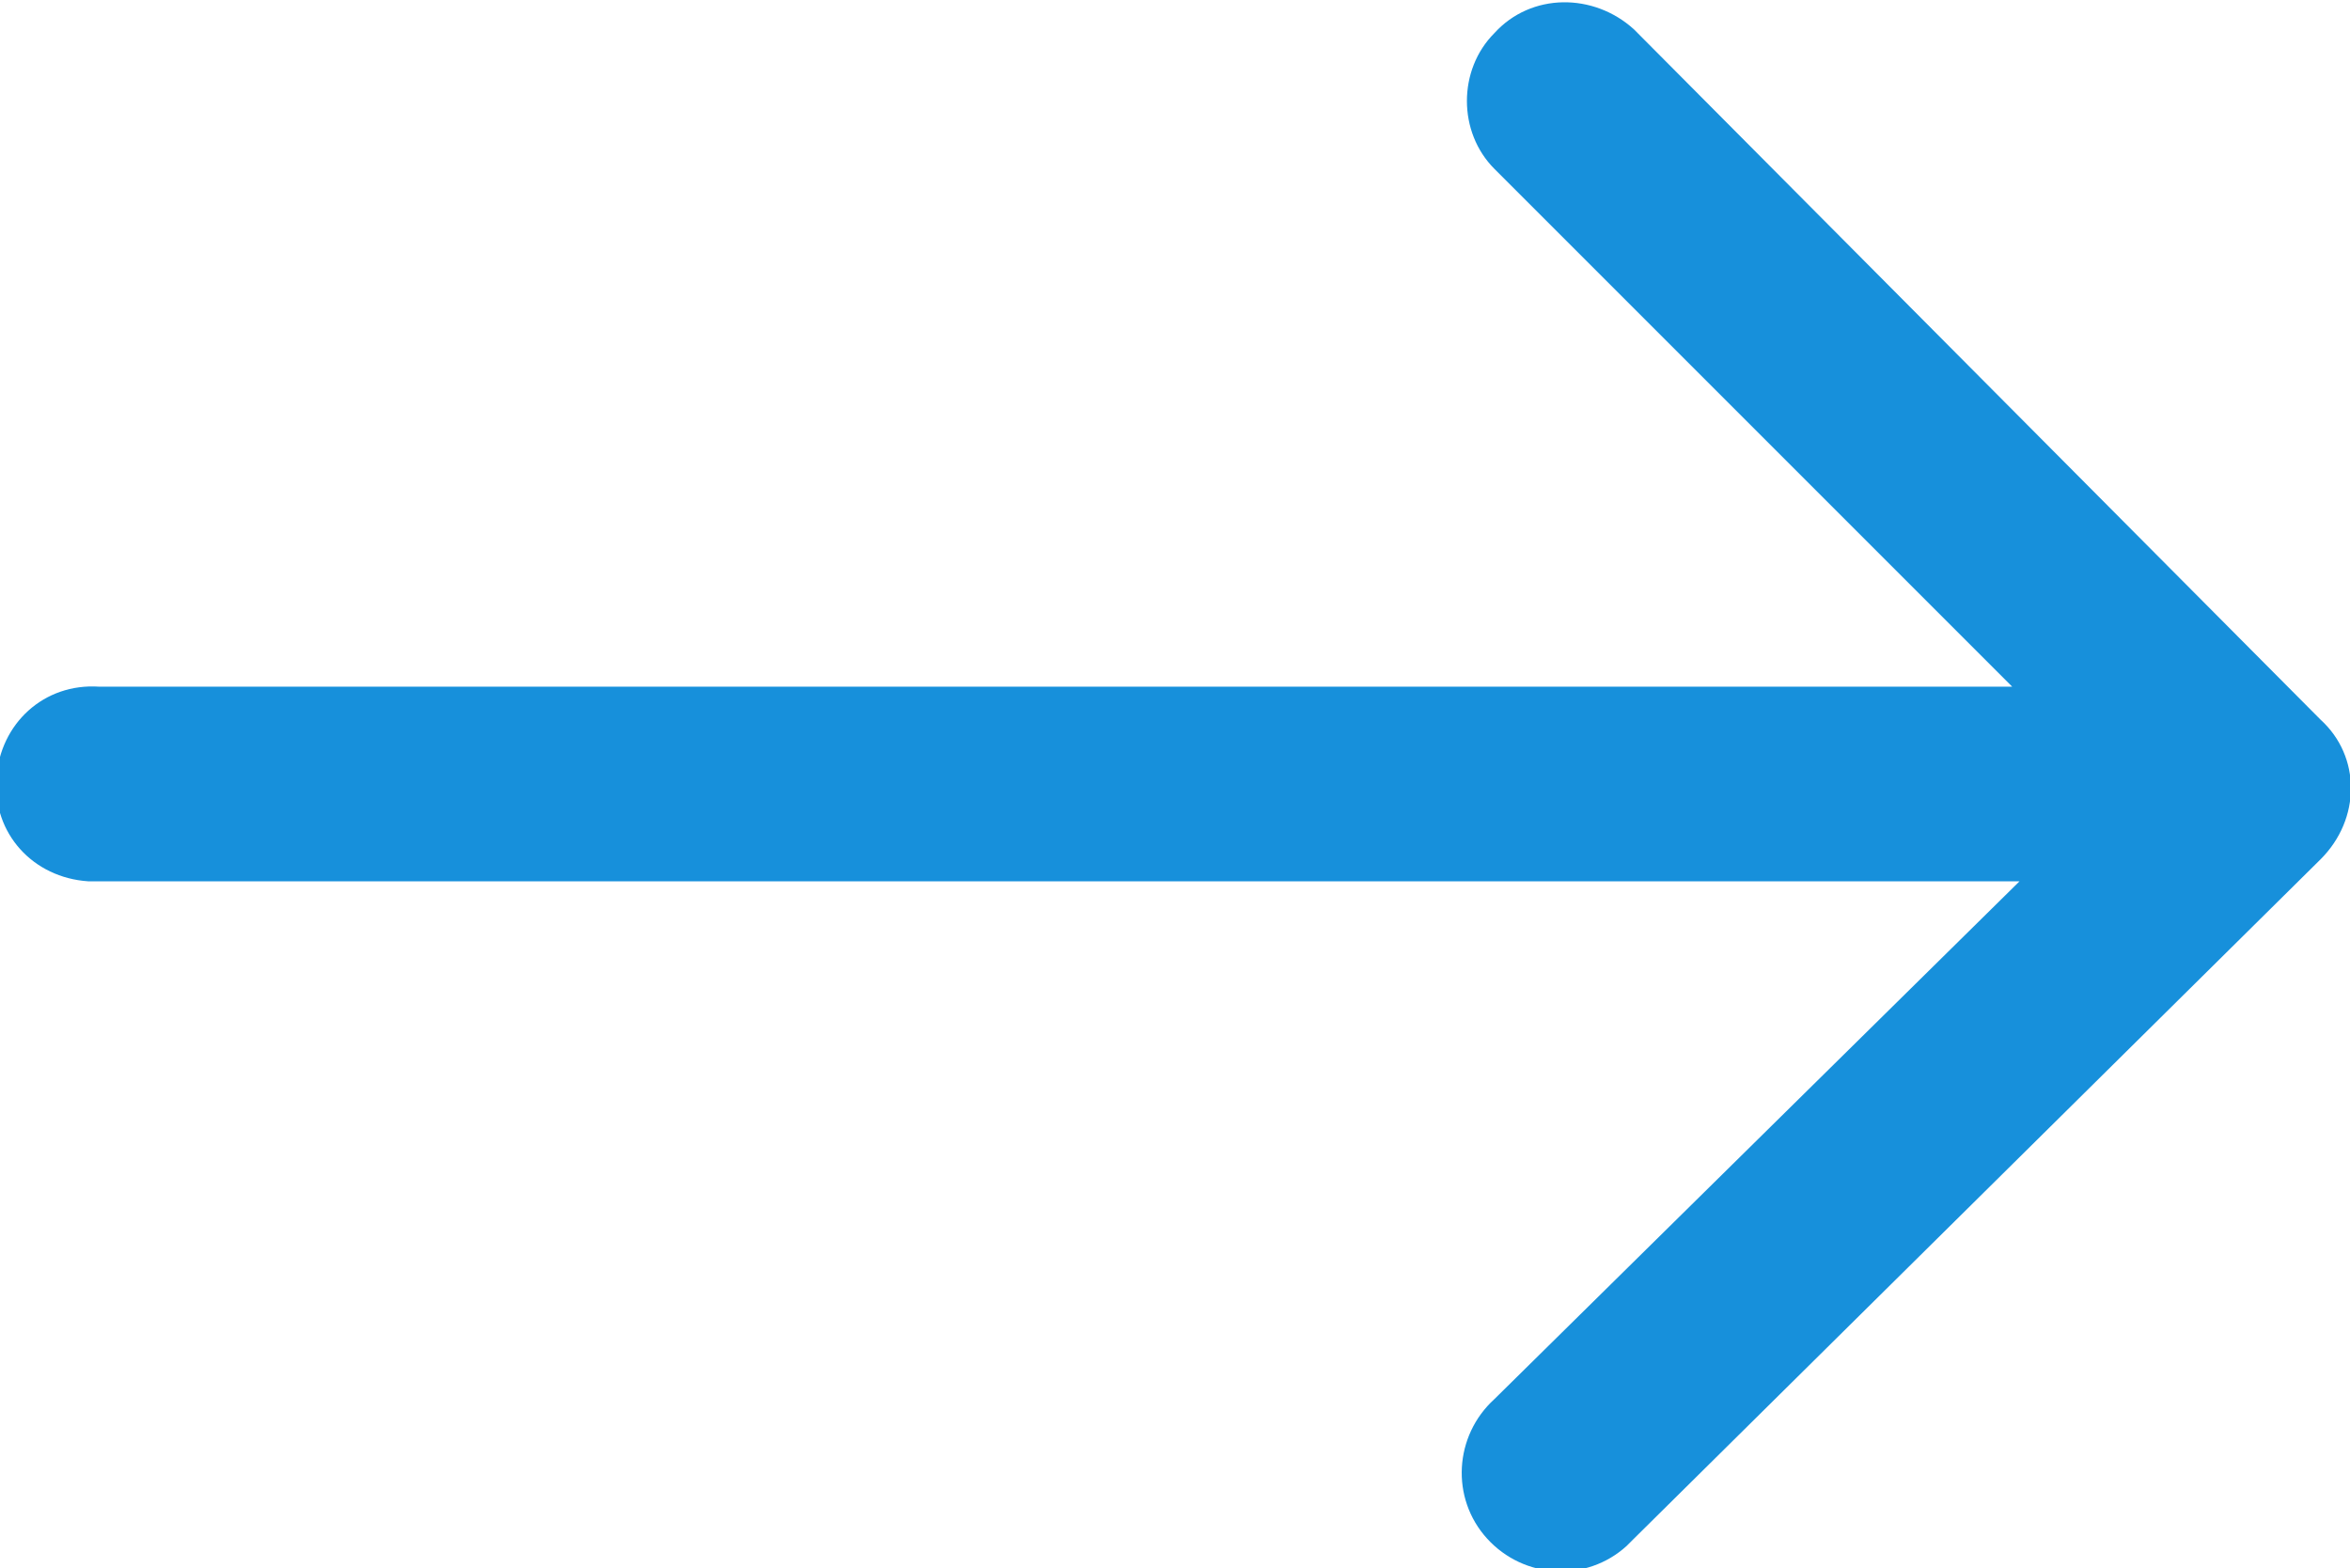 <?xml version="1.0" encoding="utf-8"?>
<!-- Generator: Adobe Illustrator 25.0.0, SVG Export Plug-In . SVG Version: 6.00 Build 0)  -->
<svg version="1.1" id="Layer_1" xmlns="http://www.w3.org/2000/svg" xmlns:xlink="http://www.w3.org/1999/xlink" x="0px" y="0px"
	 viewBox="0 0 64 42.7" style="enable-background:new 0 0 64 42.7;" xml:space="preserve">
<style type="text/css">
	.st0{fill:#1790DB;}
</style>
<g id="Layer_2_1_">
	<g id="Layer_1-2">
		<path class="st0" d="M63.2,19.6L44.5,0.8c-1.1-1-2.8-1-3.8,0.1c-1,1-1,2.7,0,3.7l14.1,14.1H2.7c-1.5-0.1-2.7,1-2.8,2.5
			c-0.1,1.5,1,2.7,2.5,2.8c0.1,0,0.2,0,0.3,0H55L40.7,38.1c-1.1,1-1.2,2.7-0.2,3.8s2.7,1.2,3.8,0.2c0.1-0.1,0.1-0.1,0.2-0.2
			l18.7-18.5C64.3,22.3,64.3,20.6,63.2,19.6C63.2,19.6,63.2,19.6,63.2,19.6L63.2,19.6z"/>
	</g>
</g>
</svg>

